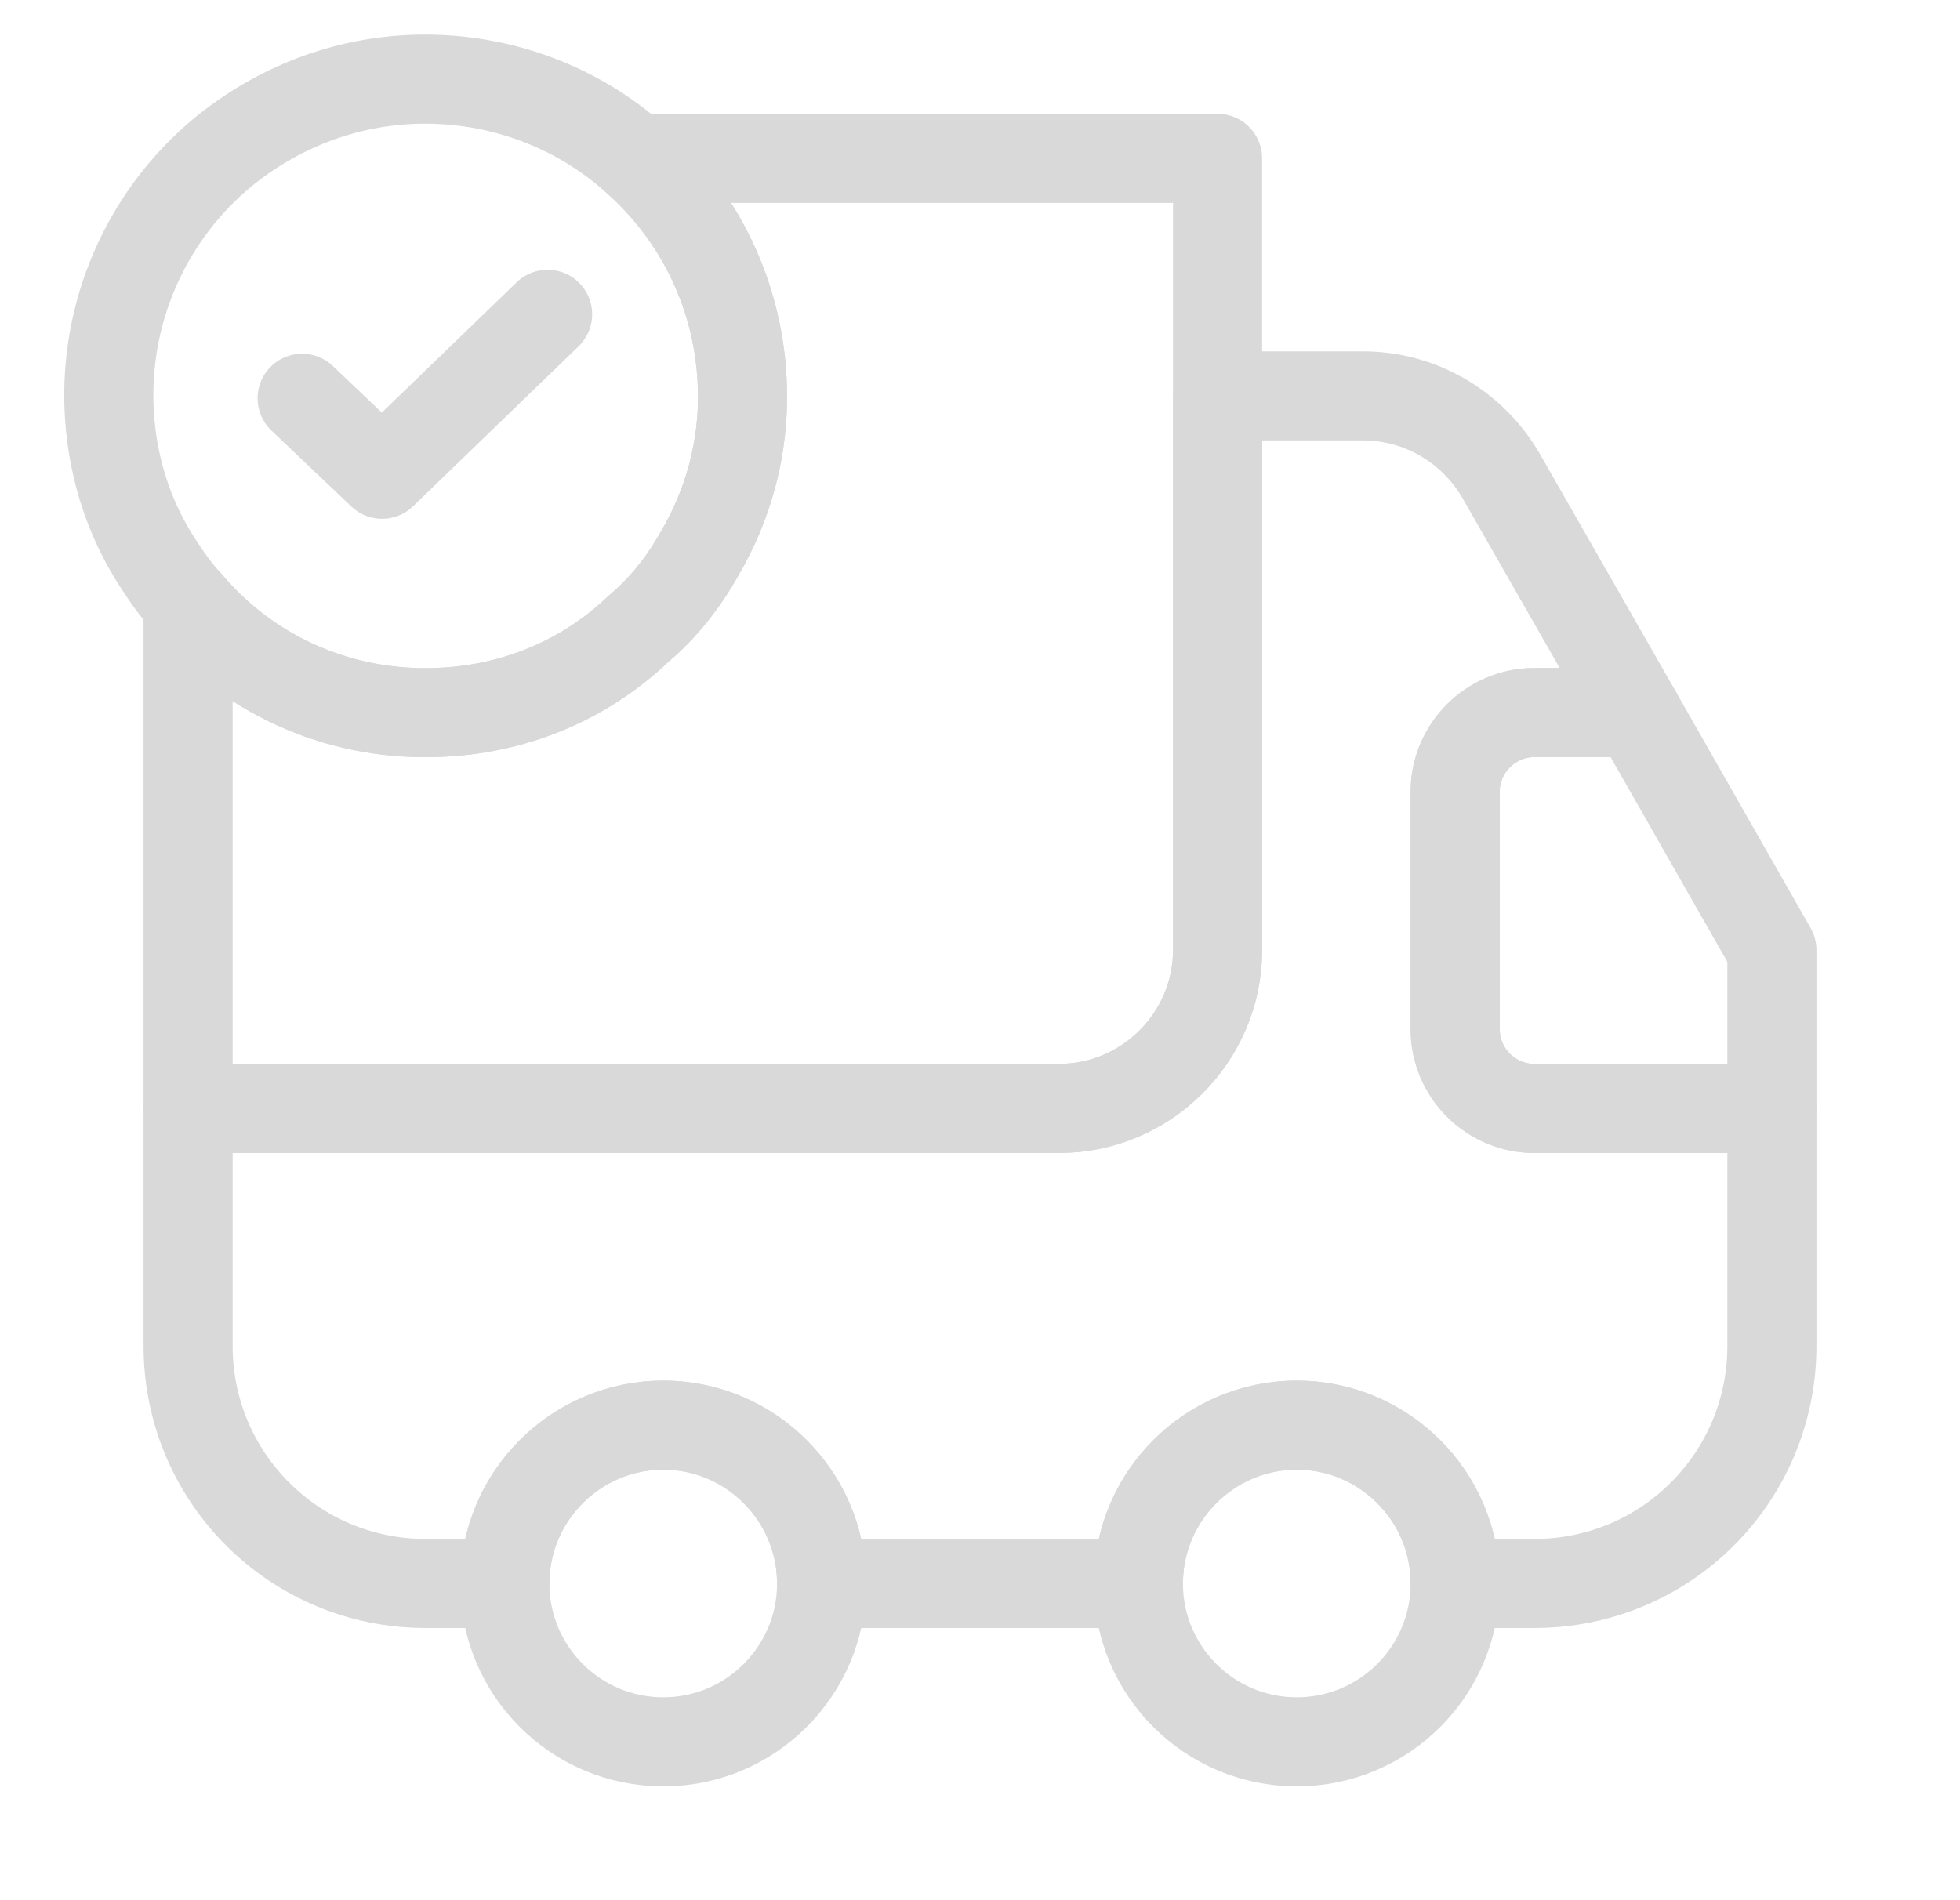 <svg xmlns="http://www.w3.org/2000/svg" fill="none" viewBox="0 0 33 32" height="32" width="33">
<path stroke-linejoin="round" stroke-linecap="round" stroke-width="1.5" stroke="#D9D9D9" d="M20.5 2.667V16C20.5 17.466 19.3 18.666 17.833 18.666H3.167V10.16C4.14 11.32 5.633 12.04 7.287 12C8.633 11.973 9.847 11.453 10.753 10.586C11.167 10.24 11.513 9.8 11.78 9.32C12.26 8.506 12.527 7.546 12.5 6.546C12.46 4.986 11.767 3.613 10.687 2.667H20.5Z"></path>
<path stroke-linejoin="round" stroke-linecap="round" stroke-width="1.5" stroke="#D9D9D9" d="M29.833 18.666V22.666C29.833 24.88 28.047 26.666 25.833 26.666H24.5C24.5 25.2 23.3 24 21.833 24C20.367 24 19.167 25.2 19.167 26.666H13.833C13.833 25.2 12.633 24 11.167 24C9.7 24 8.5 25.2 8.5 26.666H7.167C4.953 26.666 3.167 24.88 3.167 22.666V18.666H17.833C19.3 18.666 20.5 17.466 20.5 16V6.667H22.953C23.913 6.667 24.793 7.187 25.273 8.013L27.553 12H25.833C25.1 12 24.5 12.6 24.5 13.333V17.333C24.5 18.067 25.1 18.666 25.833 18.666H29.833Z"></path>
<path stroke-linejoin="round" stroke-linecap="round" stroke-width="1.5" stroke="#D9D9D9" d="M11.167 29.333C12.639 29.333 13.833 28.139 13.833 26.667C13.833 25.194 12.639 24 11.167 24C9.694 24 8.5 25.194 8.5 26.667C8.5 28.139 9.694 29.333 11.167 29.333Z"></path>
<path stroke-linejoin="round" stroke-linecap="round" stroke-width="1.5" stroke="#D9D9D9" d="M21.833 29.333C23.306 29.333 24.5 28.139 24.5 26.667C24.5 25.194 23.306 24 21.833 24C20.361 24 19.167 25.194 19.167 26.667C19.167 28.139 20.361 29.333 21.833 29.333Z"></path>
<path stroke-linejoin="round" stroke-linecap="round" stroke-width="1.5" stroke="#D9D9D9" d="M29.833 16V18.667H25.833C25.1 18.667 24.5 18.067 24.5 17.333V13.333C24.5 12.6 25.1 12 25.833 12H27.553L29.833 16Z"></path>
<path stroke-linejoin="round" stroke-linecap="round" stroke-miterlimit="10" stroke-width="1.5" stroke="#D9D9D9" d="M12.5 6.547C12.527 7.547 12.26 8.507 11.78 9.32C11.513 9.8 11.167 10.24 10.753 10.587C9.847 11.454 8.633 11.973 7.287 12C5.633 12.04 4.14 11.32 3.167 10.16C2.98 9.96 2.82 9.734 2.673 9.507C2.153 8.72 1.86 7.787 1.833 6.787C1.793 5.107 2.54 3.574 3.74 2.574C4.647 1.827 5.793 1.36 7.047 1.334C8.447 1.307 9.727 1.814 10.687 2.667C11.767 3.614 12.46 4.987 12.5 6.547Z"></path>
<path stroke-linejoin="round" stroke-linecap="round" stroke-width="1.5" stroke="#D9D9D9" d="M5.087 6.707L6.433 7.987L9.22 5.293"></path>
</svg>
